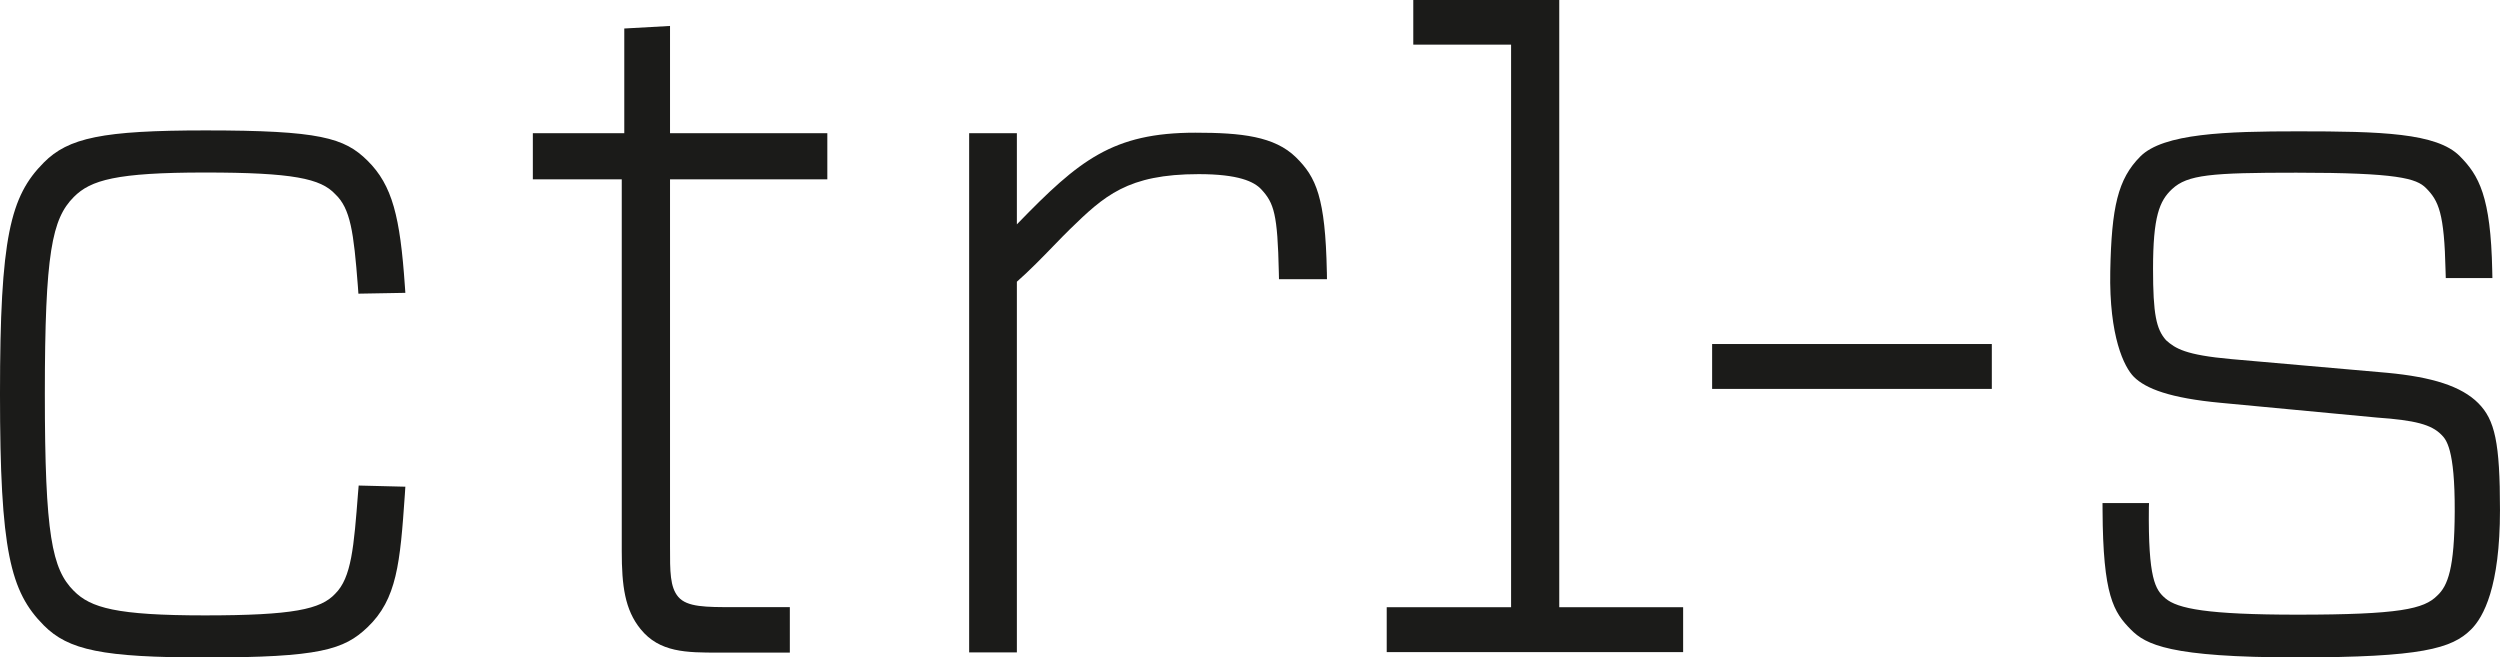 <svg xmlns="http://www.w3.org/2000/svg" id="Ebene_2" data-name="Ebene 2" viewBox="0 0 97.008 25.511"><defs><style>      .cls-1 {        fill: #1b1b19;      }    </style></defs><polygon class="cls-1" points="66.436 13.349 66.436 15.091 68.58 15.091 77.289 15.091 77.289 13.349 66.436 13.349"></polygon><path class="cls-1" d="M32.103,6.959v-1.791h-6.104V1.007l-1.775.099v4.062h-3.548v1.791h3.45v14.427c0,1.344.119,2.27.729,3.023.738.914,1.788.914,3.024.914h2.769v-1.764h-2.175c-1.09,0-1.811,0-2.152-.396-.325-.377-.324-.994-.322-1.936V6.959h6.104Z"></path><polygon class="cls-1" points="54.84 0 54.84 1.732 58.635 1.732 58.635 23.562 53.809 23.562 53.809 25.304 65.311 25.304 65.311 23.562 60.504 23.562 60.504 16.744 60.504 0 54.84 0"></polygon><g><path class="cls-1" d="M96.168,15.646c-.66-.662-1.795-1.016-3.533-1.18l-6.068-.533c-1.76-.158-2.156-.408-2.516-.731-.381-.427-.506-1.002-.506-2.772,0-2.032.248-2.635.736-3.091.602-.563,1.516-.638,4.826-.638,3.932,0,4.658.223,5.029.596.49.493.711.963.76,3.222l.008.27h1.809l-.006-.28c-.057-2.893-.516-3.702-1.262-4.453-.894-.9-3.059-.96-6.279-.96-2.781,0-5.223.077-6.117.978-.869.873-1.115,1.963-1.164,4.451-.049,2.535.541,3.721.914,4.096.463.465,1.418.828,3.373,1.01l6.064.572c1.477.103,2.106.27,2.494.662.185.186.531.531.521,2.981-.008,2.207-.264,2.885-.682,3.269-.512.514-1.447.736-5.422.736-3.494,0-4.654-.231-5.125-.635-.389-.334-.67-.748-.639-3.525l.006-.17h-1.805l.002.277c.014,3.316.428,3.955,1.102,4.635.574.576,1.488,1.076,6.436,1.076,4.844,0,6.019-.344,6.762-1.084.484-.482,1.121-1.654,1.121-4.631,0-2.625-.197-3.5-.84-4.148"></path><path class="cls-1" d="M51.486,10.552c-.057-2.893-.416-3.677-1.195-4.444-.834-.821-2.124-.959-3.909-.959-3.208,0-4.512,1.071-6.887,3.519l-.037.039v-3.539h-1.852v20.147h1.852v-14.383l.007-.007c.481-.422.989-.944,1.445-1.415.226-.233.431-.445.6-.609,1.339-1.302,2.239-2.144,5.004-2.144,1.534,0,2.146.285,2.431.593.492.533.629.956.678,3.215l.006.27h1.862l-.004-.281Z"></path><path class="cls-1" d="M13.894,19.119c-.162,2.092-.254,3.299-.889,3.922-.559.6-1.623.838-5.059.838-3.435,0-4.428-.293-5.082-.951-.843-.846-1.124-2.154-1.124-7.641,0-5.488.281-6.795,1.124-7.644.654-.657,1.647-.949,5.082-.949,3.436,0,4.5.237,5.059.837.595.558.719,1.473.881,3.565l.021.299,1.822-.032-.02-.285c-.184-2.654-.478-3.886-1.449-4.845-.896-.887-1.851-1.173-6.286-1.173-4.004,0-5.32.287-6.274,1.247-1.3,1.307-1.7,2.884-1.7,8.98,0,6.096.4,7.672,1.7,8.979.954.959,2.27,1.246,6.274,1.246,4.435,0,5.376-.303,6.286-1.172,1.145-1.092,1.265-2.488,1.449-5.143l.02-.312-1.811-.045-.024.279Z"></path></g></svg>